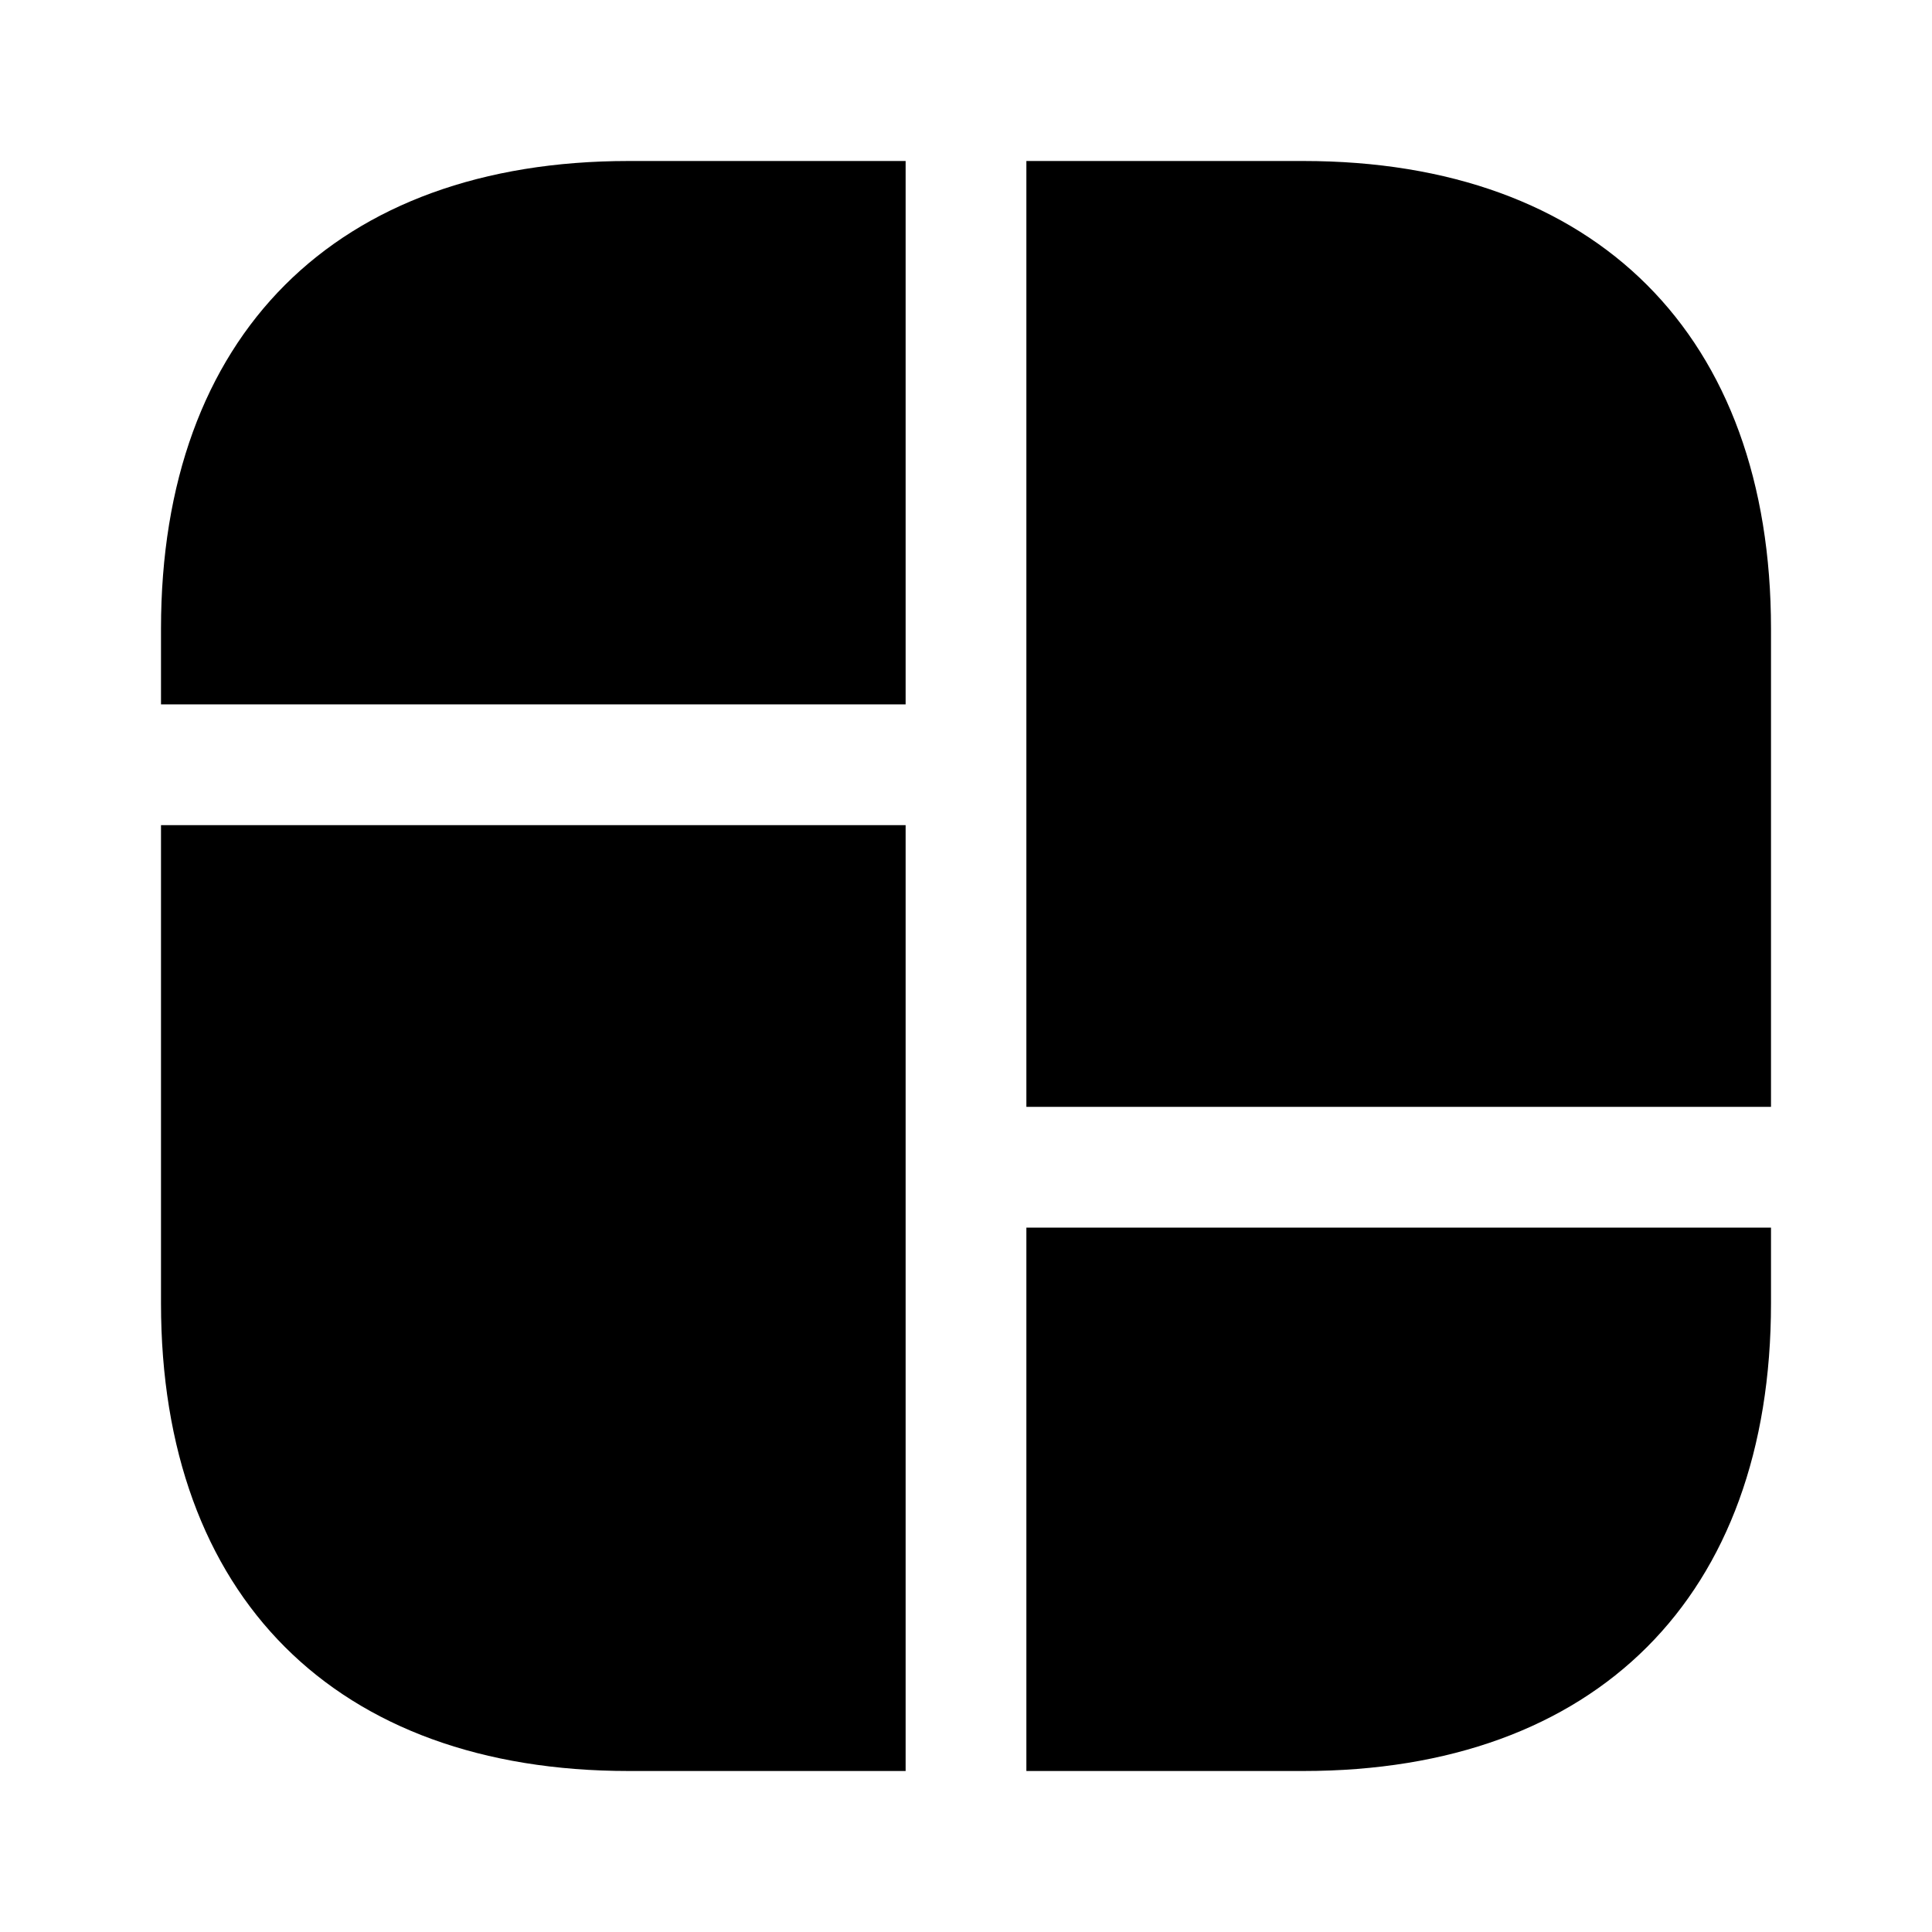 <svg xmlns="http://www.w3.org/2000/svg" viewBox="0 0 24 24" fill="currentColor" aria-hidden="true">
  <path d="M16.19 2h-3.44v11.75H22V7.81C22 4.17 19.83 2 16.19 2zM2 10.25v5.94C2 19.83 4.17 22 7.81 22h3.44V10.25H2zM11.25 2v6.75H2v-.94C2 4.17 4.17 2 7.81 2h3.44zM22 15.25v.94c0 3.64-2.17 5.81-5.81 5.81h-3.44v-6.75H22z"/>
</svg>
